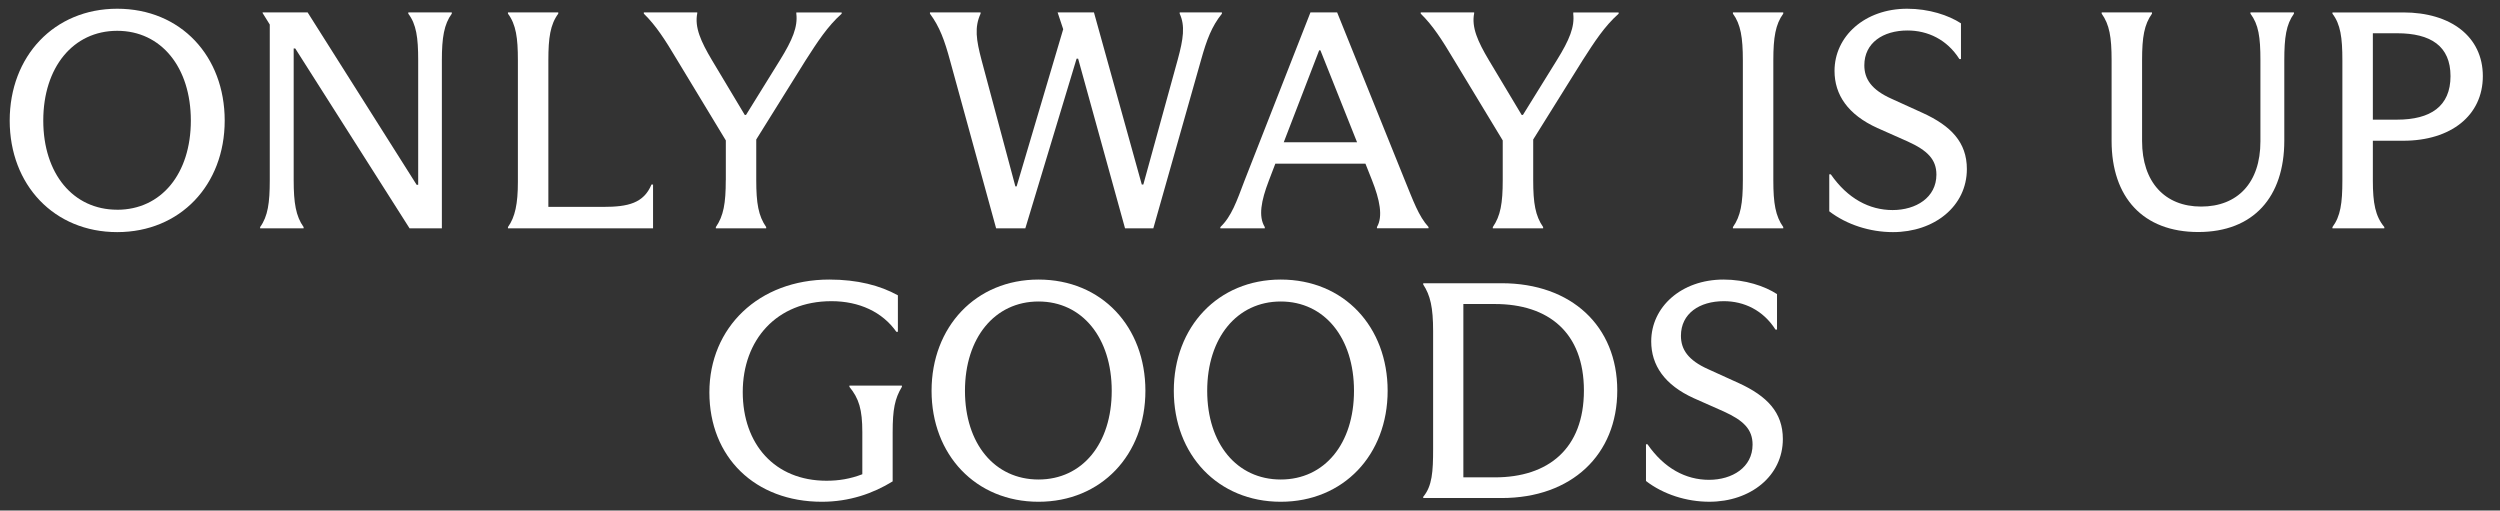 <svg width="142" height="29" viewBox="0 0 142 29" fill="none" xmlns="http://www.w3.org/2000/svg">
<rect x="0" y="0" width="142" height="29" fill="#333333" stroke="none"/>
<path d="M41.224 10.234C41.224 11.54 41.099 12.263 40.66 12.898V12.97H43.519V12.898C43.077 12.263 42.955 11.54 42.955 10.234V7.923L45.761 3.424C46.431 2.383 46.997 1.5 47.807 0.778V0.707H45.231V0.778C45.32 1.518 45.019 2.26 44.297 3.424L42.373 6.529H42.303L40.433 3.406C39.815 2.365 39.444 1.552 39.604 0.758V0.706H36.569V0.776C37.257 1.446 37.787 2.276 38.439 3.37L41.227 7.976V10.234H41.224Z" fill="white"/>
<path d="M23.189 0.776C23.648 1.376 23.753 2.134 23.753 3.422V10.497H23.665L17.474 0.706H14.916V0.74L15.323 1.394V10.234C15.323 11.522 15.217 12.281 14.775 12.898V12.97H17.245V12.898C16.804 12.281 16.681 11.522 16.681 10.234V2.752H16.769L23.263 12.969H25.098V3.422C25.098 2.134 25.223 1.376 25.662 0.776V0.706H23.191V0.776H23.189Z" fill="white"/>
<path d="M69.316 12.969H71.84V12.897C71.469 12.297 71.629 11.414 72.068 10.267L72.439 9.296H77.557L77.928 10.231C78.369 11.342 78.564 12.295 78.211 12.895V12.967H81.14V12.895C80.576 12.277 80.275 11.412 79.763 10.161L75.95 0.706H74.433L70.692 10.251C70.251 11.416 69.95 12.297 69.316 12.897V12.969ZM74.927 2.858H74.999L77.081 8.08H72.917L74.929 2.858H74.927Z" fill="white"/>
<path d="M34.27 11.751H31.147V3.422C31.147 2.152 31.253 1.394 31.71 0.776V0.706H28.852V0.776C29.311 1.394 29.416 2.152 29.416 3.422V10.339C29.416 11.573 29.257 12.333 28.852 12.897V12.969H37.093V10.481H37.004C36.563 11.54 35.68 11.751 34.268 11.751H34.27Z" fill="white"/>
<path d="M6.657 0.496C3.074 0.496 0.551 3.196 0.551 6.849C0.551 10.502 3.074 13.184 6.657 13.184C10.24 13.184 12.763 10.502 12.763 6.849C12.763 3.196 10.274 0.496 6.657 0.496ZM6.657 11.912C4.152 11.912 2.458 9.866 2.458 6.847C2.458 3.828 4.152 1.75 6.657 1.75C9.163 1.75 10.84 3.832 10.84 6.849C10.84 9.866 9.163 11.914 6.657 11.914V11.912Z" fill="white"/>
<path d="M109.194 6.408L107.447 5.613C106.299 5.102 105.894 4.484 105.894 3.708C105.894 2.438 106.953 1.732 108.347 1.732C109.495 1.732 110.588 2.243 111.294 3.355H111.383V1.325C110.677 0.865 109.565 0.496 108.329 0.496C105.912 0.496 104.201 2.067 104.201 4.025C104.201 5.383 104.959 6.512 106.636 7.271L108.347 8.031C109.477 8.542 109.988 9.054 109.988 9.919C109.988 11.224 108.823 11.931 107.501 11.931C106.179 11.931 104.943 11.278 103.99 9.902H103.902V12.003C104.891 12.761 106.213 13.184 107.519 13.184C109.866 13.184 111.718 11.72 111.718 9.601C111.718 8.083 110.819 7.148 109.194 6.408Z" fill="white"/>
<path d="M127.826 0.776C128.286 1.394 128.392 2.1 128.392 3.422V8.028C128.392 10.391 127.086 11.733 125.022 11.733C122.958 11.733 121.67 10.339 121.67 8.01V3.422C121.67 2.098 121.794 1.394 122.233 0.776V0.706H119.375V0.776C119.816 1.394 119.939 2.1 119.939 3.422V8.01C119.939 11.203 121.722 13.179 124.861 13.179C128.001 13.179 129.748 11.185 129.748 7.992V3.44C129.748 2.116 129.855 1.394 130.296 0.776V0.706H127.825V0.776H127.826Z" fill="white"/>
<path d="M98.43 0.776C98.871 1.376 98.994 2.134 98.994 3.422V10.251C98.994 11.539 98.87 12.281 98.43 12.897V12.969H101.289V12.897C100.847 12.279 100.725 11.539 100.725 10.251V3.422C100.725 2.134 100.849 1.376 101.289 0.776V0.706H98.43V0.776Z" fill="white"/>
<path d="M136.507 0.707H132.483V0.778C132.942 1.378 133.047 2.136 133.047 3.424V10.252C133.047 11.54 132.942 12.282 132.483 12.898V12.97H135.43V12.898C134.918 12.281 134.778 11.54 134.778 10.252V7.994H136.507C139.207 7.994 141.025 6.563 141.025 4.323C141.025 2.082 139.207 0.706 136.507 0.706V0.707ZM136.154 6.796H134.778V1.889H136.154C138.06 1.889 139.189 2.613 139.189 4.324C139.189 6.036 138.06 6.796 136.154 6.796Z" fill="white"/>
<path d="M89.359 0.778C89.448 1.518 89.149 2.26 88.425 3.424L86.501 6.529H86.431L84.561 3.406C83.943 2.365 83.574 1.552 83.732 0.758V0.706H80.697V0.776C81.385 1.446 81.915 2.276 82.567 3.37L85.355 7.976V10.234C85.355 11.54 85.231 12.263 84.791 12.898V12.97H87.65V12.898C87.209 12.263 87.086 11.54 87.086 10.234V7.923L89.893 3.424C90.563 2.383 91.126 1.5 91.939 0.778V0.707H89.363V0.778H89.359Z" fill="white"/>
<path d="M69.405 0.776V0.706H67.006V0.776C67.323 1.464 67.216 2.206 66.899 3.37L64.941 10.481H64.853L62.137 0.706H60.073L60.39 1.659L57.744 10.587H57.673L55.75 3.406C55.449 2.258 55.343 1.552 55.697 0.776V0.706H52.821V0.776C53.368 1.516 53.649 2.276 53.968 3.458L56.58 12.969H58.239L61.15 3.334H61.238L63.902 12.969H65.509L68.225 3.386C68.542 2.257 68.825 1.498 69.407 0.774L69.405 0.776Z" fill="white"/>
<path d="M48.244 21.969C48.788 22.636 48.98 23.25 48.98 24.55V26.937C48.296 27.2 47.648 27.306 46.945 27.306C43.996 27.306 42.188 25.218 42.188 22.268C42.188 19.317 44.101 17.107 47.226 17.107C48.806 17.107 50.123 17.722 50.913 18.846H51V16.774C49.982 16.212 48.701 15.879 47.104 15.879C43.101 15.879 40.293 18.599 40.293 22.286C40.293 25.973 42.89 28.5 46.682 28.5C48.244 28.5 49.596 28.027 50.703 27.342V24.552C50.703 23.253 50.825 22.639 51.228 21.971V21.901H48.246V21.971L48.244 21.969Z" fill="white"/>
<path d="M85.297 16.09H80.839V16.16C81.242 16.775 81.401 17.459 81.401 18.81V25.498C81.401 26.797 81.348 27.606 80.839 28.218V28.288H85.297C89.263 28.288 91.861 25.831 91.861 22.18C91.861 18.529 89.263 16.088 85.297 16.088V16.09ZM84.909 27.114H83.119V17.268H84.909C87.946 17.268 89.966 18.882 89.966 22.182C89.966 25.482 87.946 27.114 84.909 27.114Z" fill="white"/>
<path d="M72.746 15.879C69.183 15.879 66.672 18.565 66.672 22.198C66.672 25.831 69.181 28.5 72.746 28.5C76.31 28.5 78.818 25.833 78.818 22.198C78.818 18.563 76.343 15.879 72.746 15.879ZM72.746 27.236C70.253 27.236 68.569 25.201 68.569 22.198C68.569 19.195 70.254 17.125 72.746 17.125C75.237 17.125 76.907 19.197 76.907 22.198C76.907 25.199 75.239 27.236 72.746 27.236Z" fill="white"/>
<path d="M98.76 21.76L97.022 20.969C95.882 20.461 95.477 19.845 95.477 19.073C95.477 17.808 96.53 17.107 97.917 17.107C99.057 17.107 100.145 17.617 100.848 18.721H100.934V16.704C100.232 16.248 99.126 15.879 97.897 15.879C95.493 15.879 93.789 17.441 93.789 19.39C93.789 20.741 94.543 21.864 96.211 22.619L97.914 23.374C99.038 23.884 99.546 24.392 99.546 25.253C99.546 26.551 98.387 27.254 97.071 27.254C95.754 27.254 94.525 26.604 93.578 25.235H93.492V27.322C94.473 28.077 95.79 28.499 97.089 28.499C99.423 28.499 101.266 27.041 101.266 24.936C101.266 23.426 100.37 22.497 98.757 21.758L98.76 21.76Z" fill="white"/>
<path d="M58.987 15.879C55.424 15.879 52.913 18.565 52.913 22.198C52.913 25.831 55.422 28.5 58.987 28.5C62.552 28.5 65.059 25.833 65.059 22.198C65.059 18.563 62.584 15.879 58.987 15.879ZM58.987 27.236C56.494 27.236 54.81 25.201 54.81 22.198C54.81 19.195 56.496 17.125 58.987 17.125C61.478 17.125 63.146 19.197 63.146 22.198C63.146 25.199 61.48 27.236 58.987 27.236Z" fill="white"/>
</svg>
